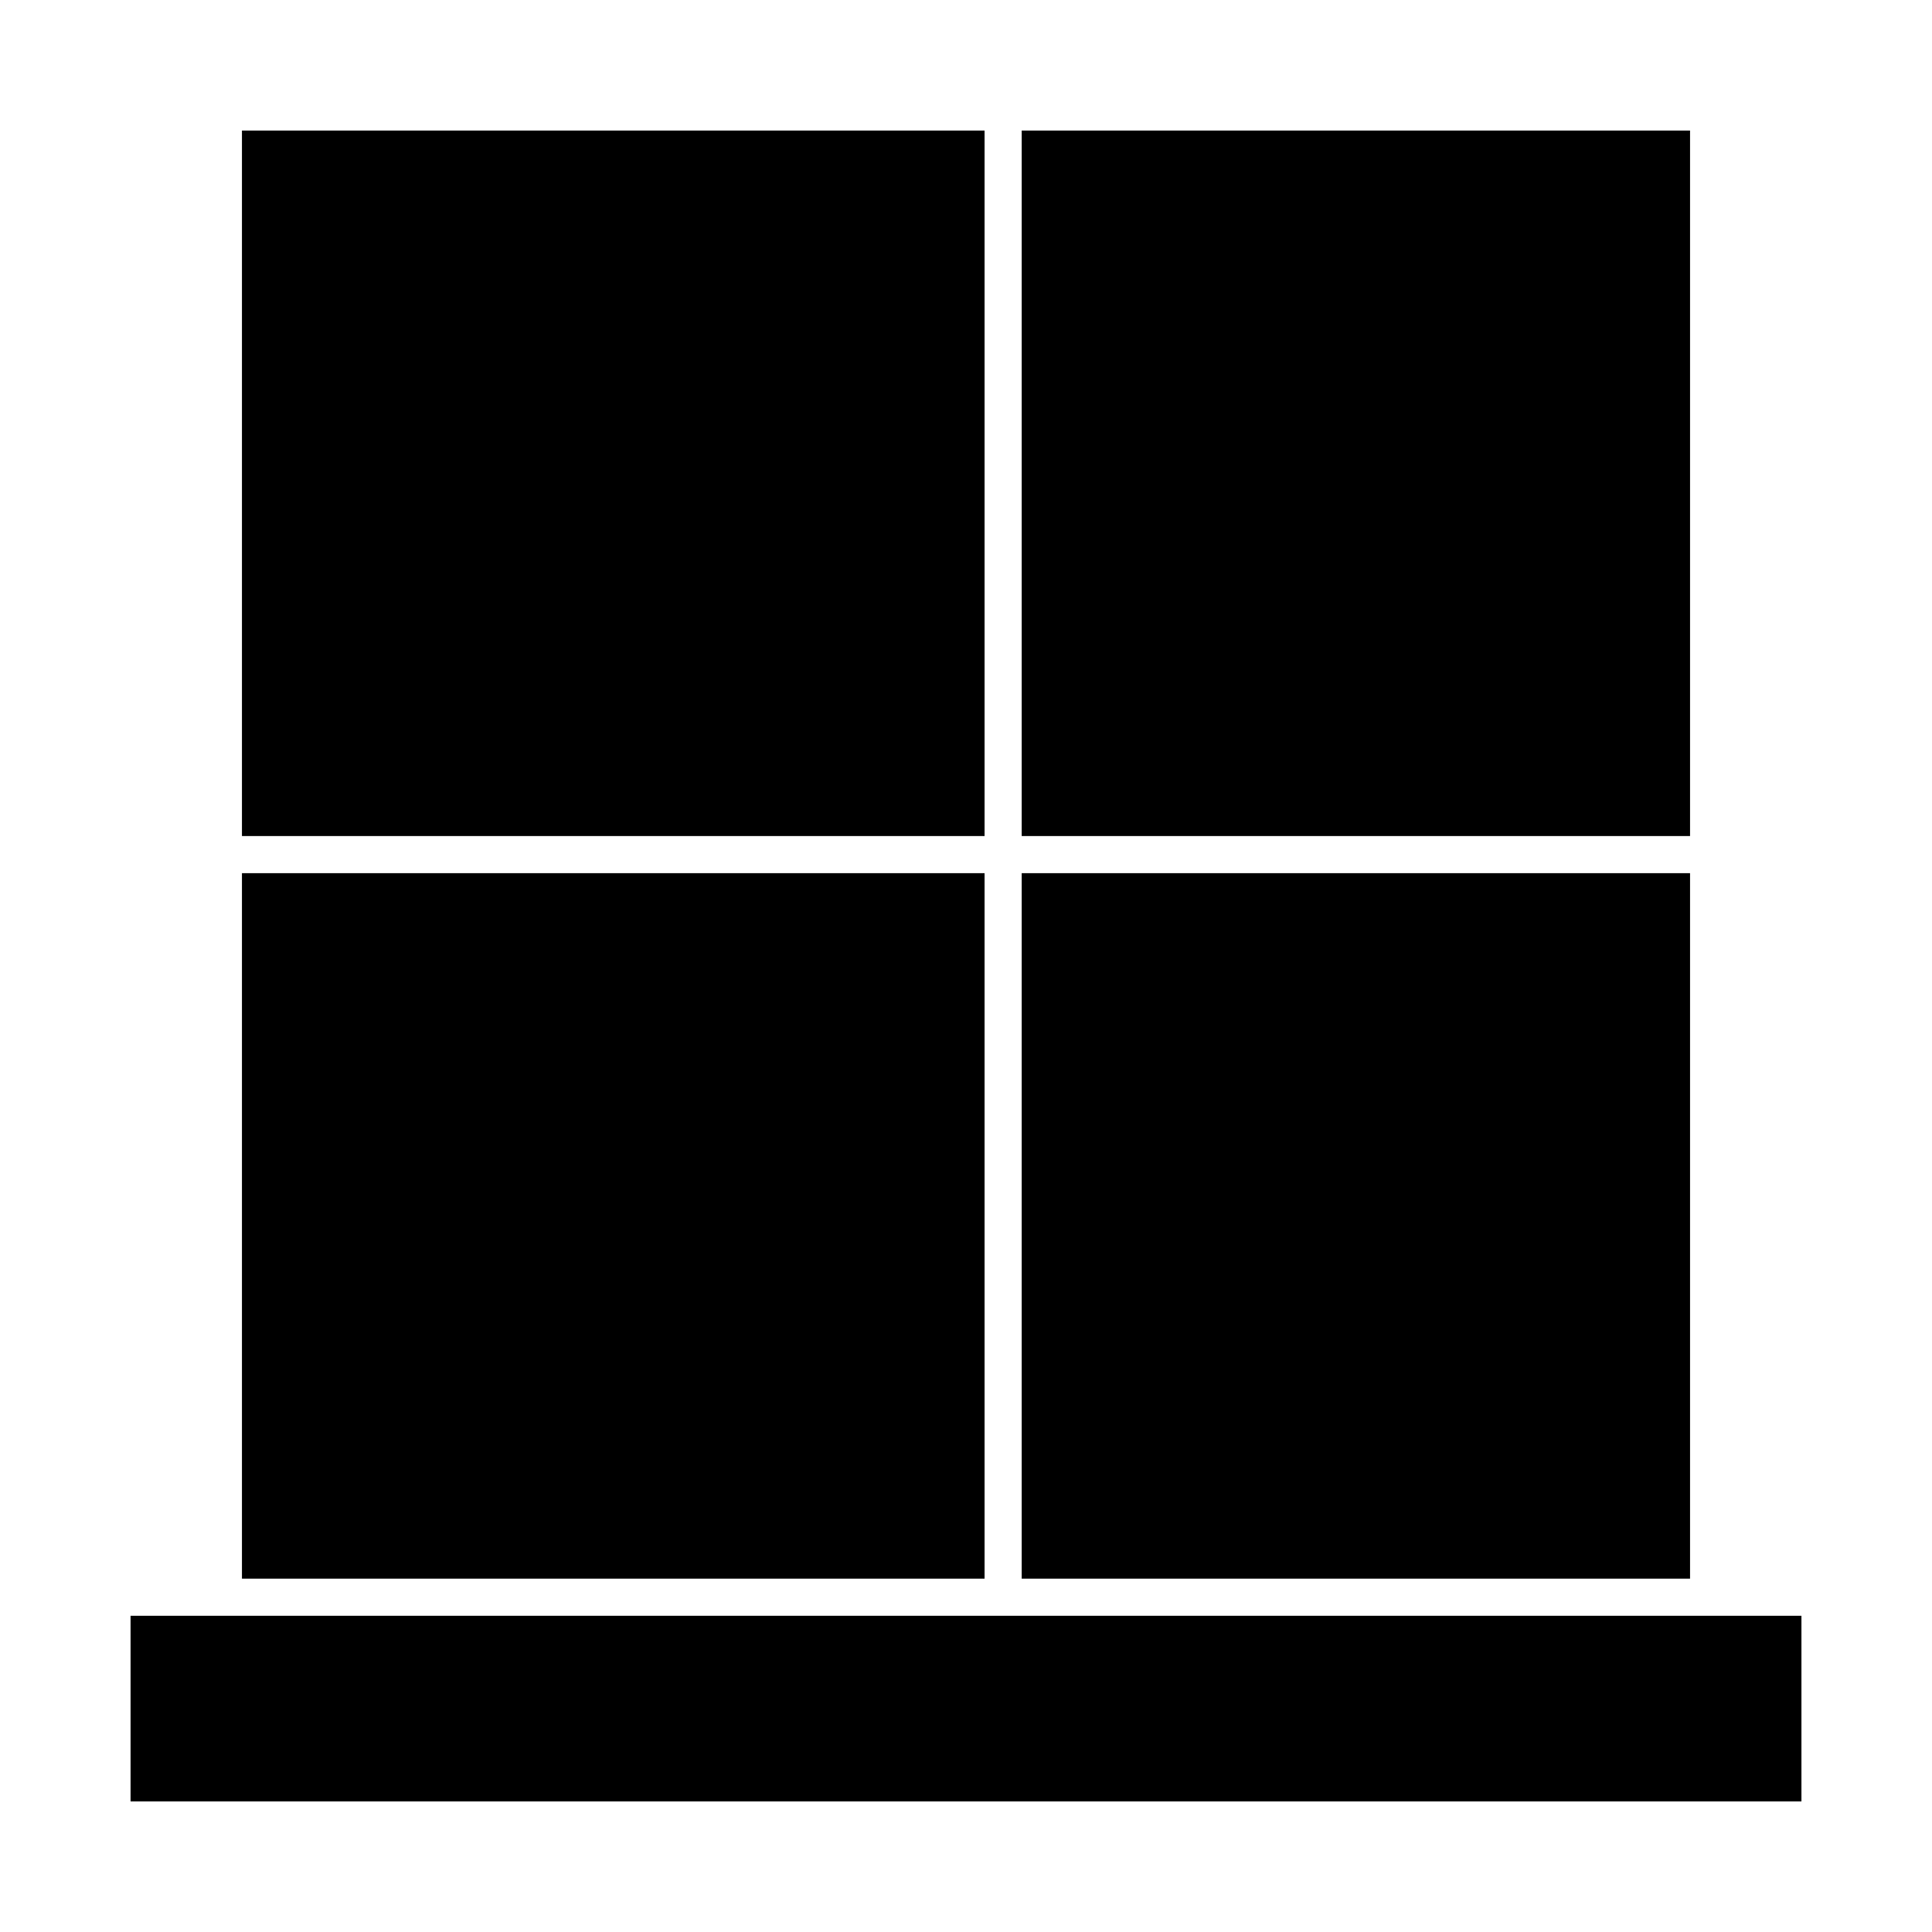 <?xml version="1.0" encoding="UTF-8"?>
<!-- Uploaded to: ICON Repo, www.svgrepo.com, Generator: ICON Repo Mixer Tools -->
<svg fill="#000000" width="800px" height="800px" version="1.1" viewBox="144 144 512 512" xmlns="http://www.w3.org/2000/svg">
 <g>
  <path d="m208.12 178.6h196.8v186.96h-196.8z"/>
  <path d="m414.76 375.4h177.12v186.96h-177.12z"/>
  <path d="m414.76 178.6h177.12v186.96h-177.12z"/>
  <path d="m208.12 375.4h196.8v186.96h-196.8z"/>
  <path d="m596.8 572.2h-418.2v49.199h442.8v-49.199z"/>
 </g>
</svg>